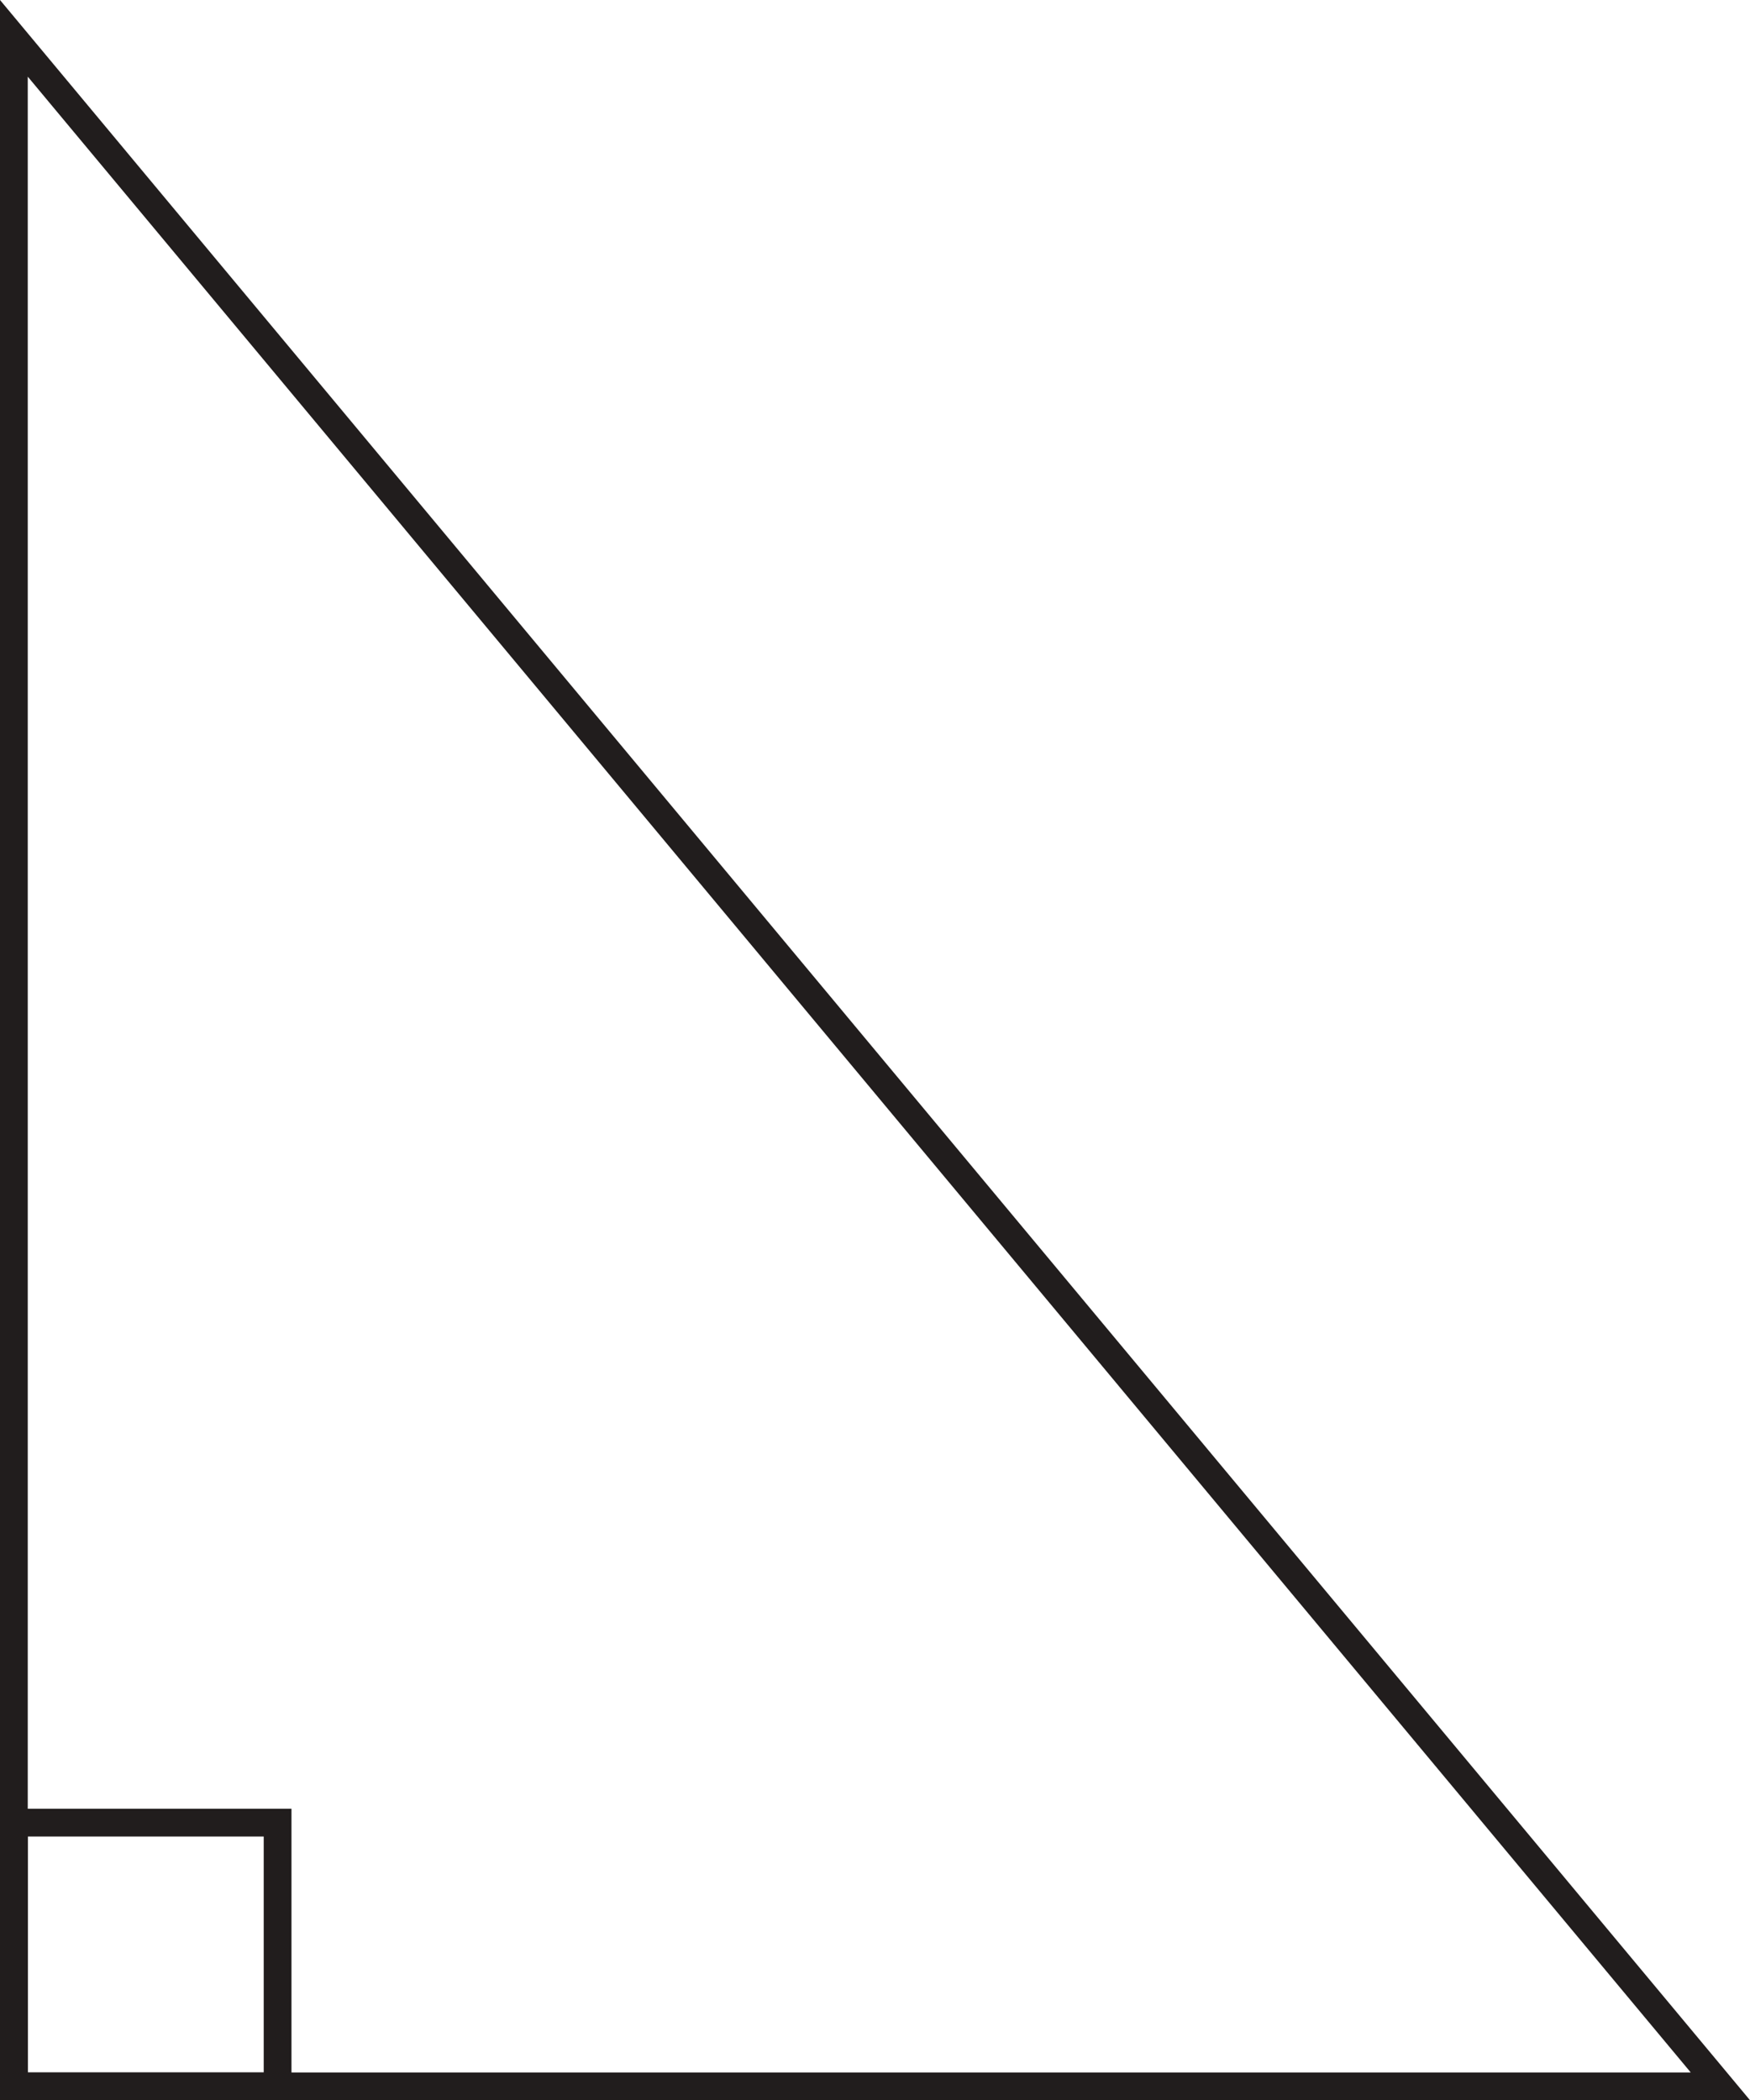 <?xml version="1.0" encoding="UTF-8"?>
<svg xmlns="http://www.w3.org/2000/svg" xmlns:xlink="http://www.w3.org/1999/xlink" width="126.083pt" height="151.316pt" viewBox="0 0 126.083 151.316" version="1.1">
<defs>
<clipPath id="clip1">
  <path d="M 0 0 L 126.082 0 L 126.082 151.316 L 0 151.316 Z M 0 0 "/>
</clipPath>
<clipPath id="clip2">
  <path d="M 0 130 L 21 130 L 21 151.316 L 0 151.316 Z M 0 130 "/>
</clipPath>
</defs>
<g id="surface1">
<g clip-path="url(#clip1)" clip-rule="nonzero">
<path style="fill:none;stroke-width:2;stroke-linecap:round;stroke-linejoin:miter;stroke:rgb(12.985%,11.633%,11.397%);stroke-opacity:1;stroke-miterlimit:4;" d="M 0 0.001 L 0 -147.554 L 122.949 -147.554 Z M 0 0.001 " transform="matrix(1,0,0,-1,1,2.762)"/>
</g>
<g clip-path="url(#clip2)" clip-rule="nonzero">
<path style="fill:none;stroke-width:2;stroke-linecap:round;stroke-linejoin:miter;stroke:rgb(12.985%,11.633%,11.397%);stroke-opacity:1;stroke-miterlimit:4;" d="M 20 1 L 1 1 L 1 20 L 20 20 Z M 20 1 " transform="matrix(1,0,0,-1,0,151.316)"/>
</g>
</g>
</svg>
